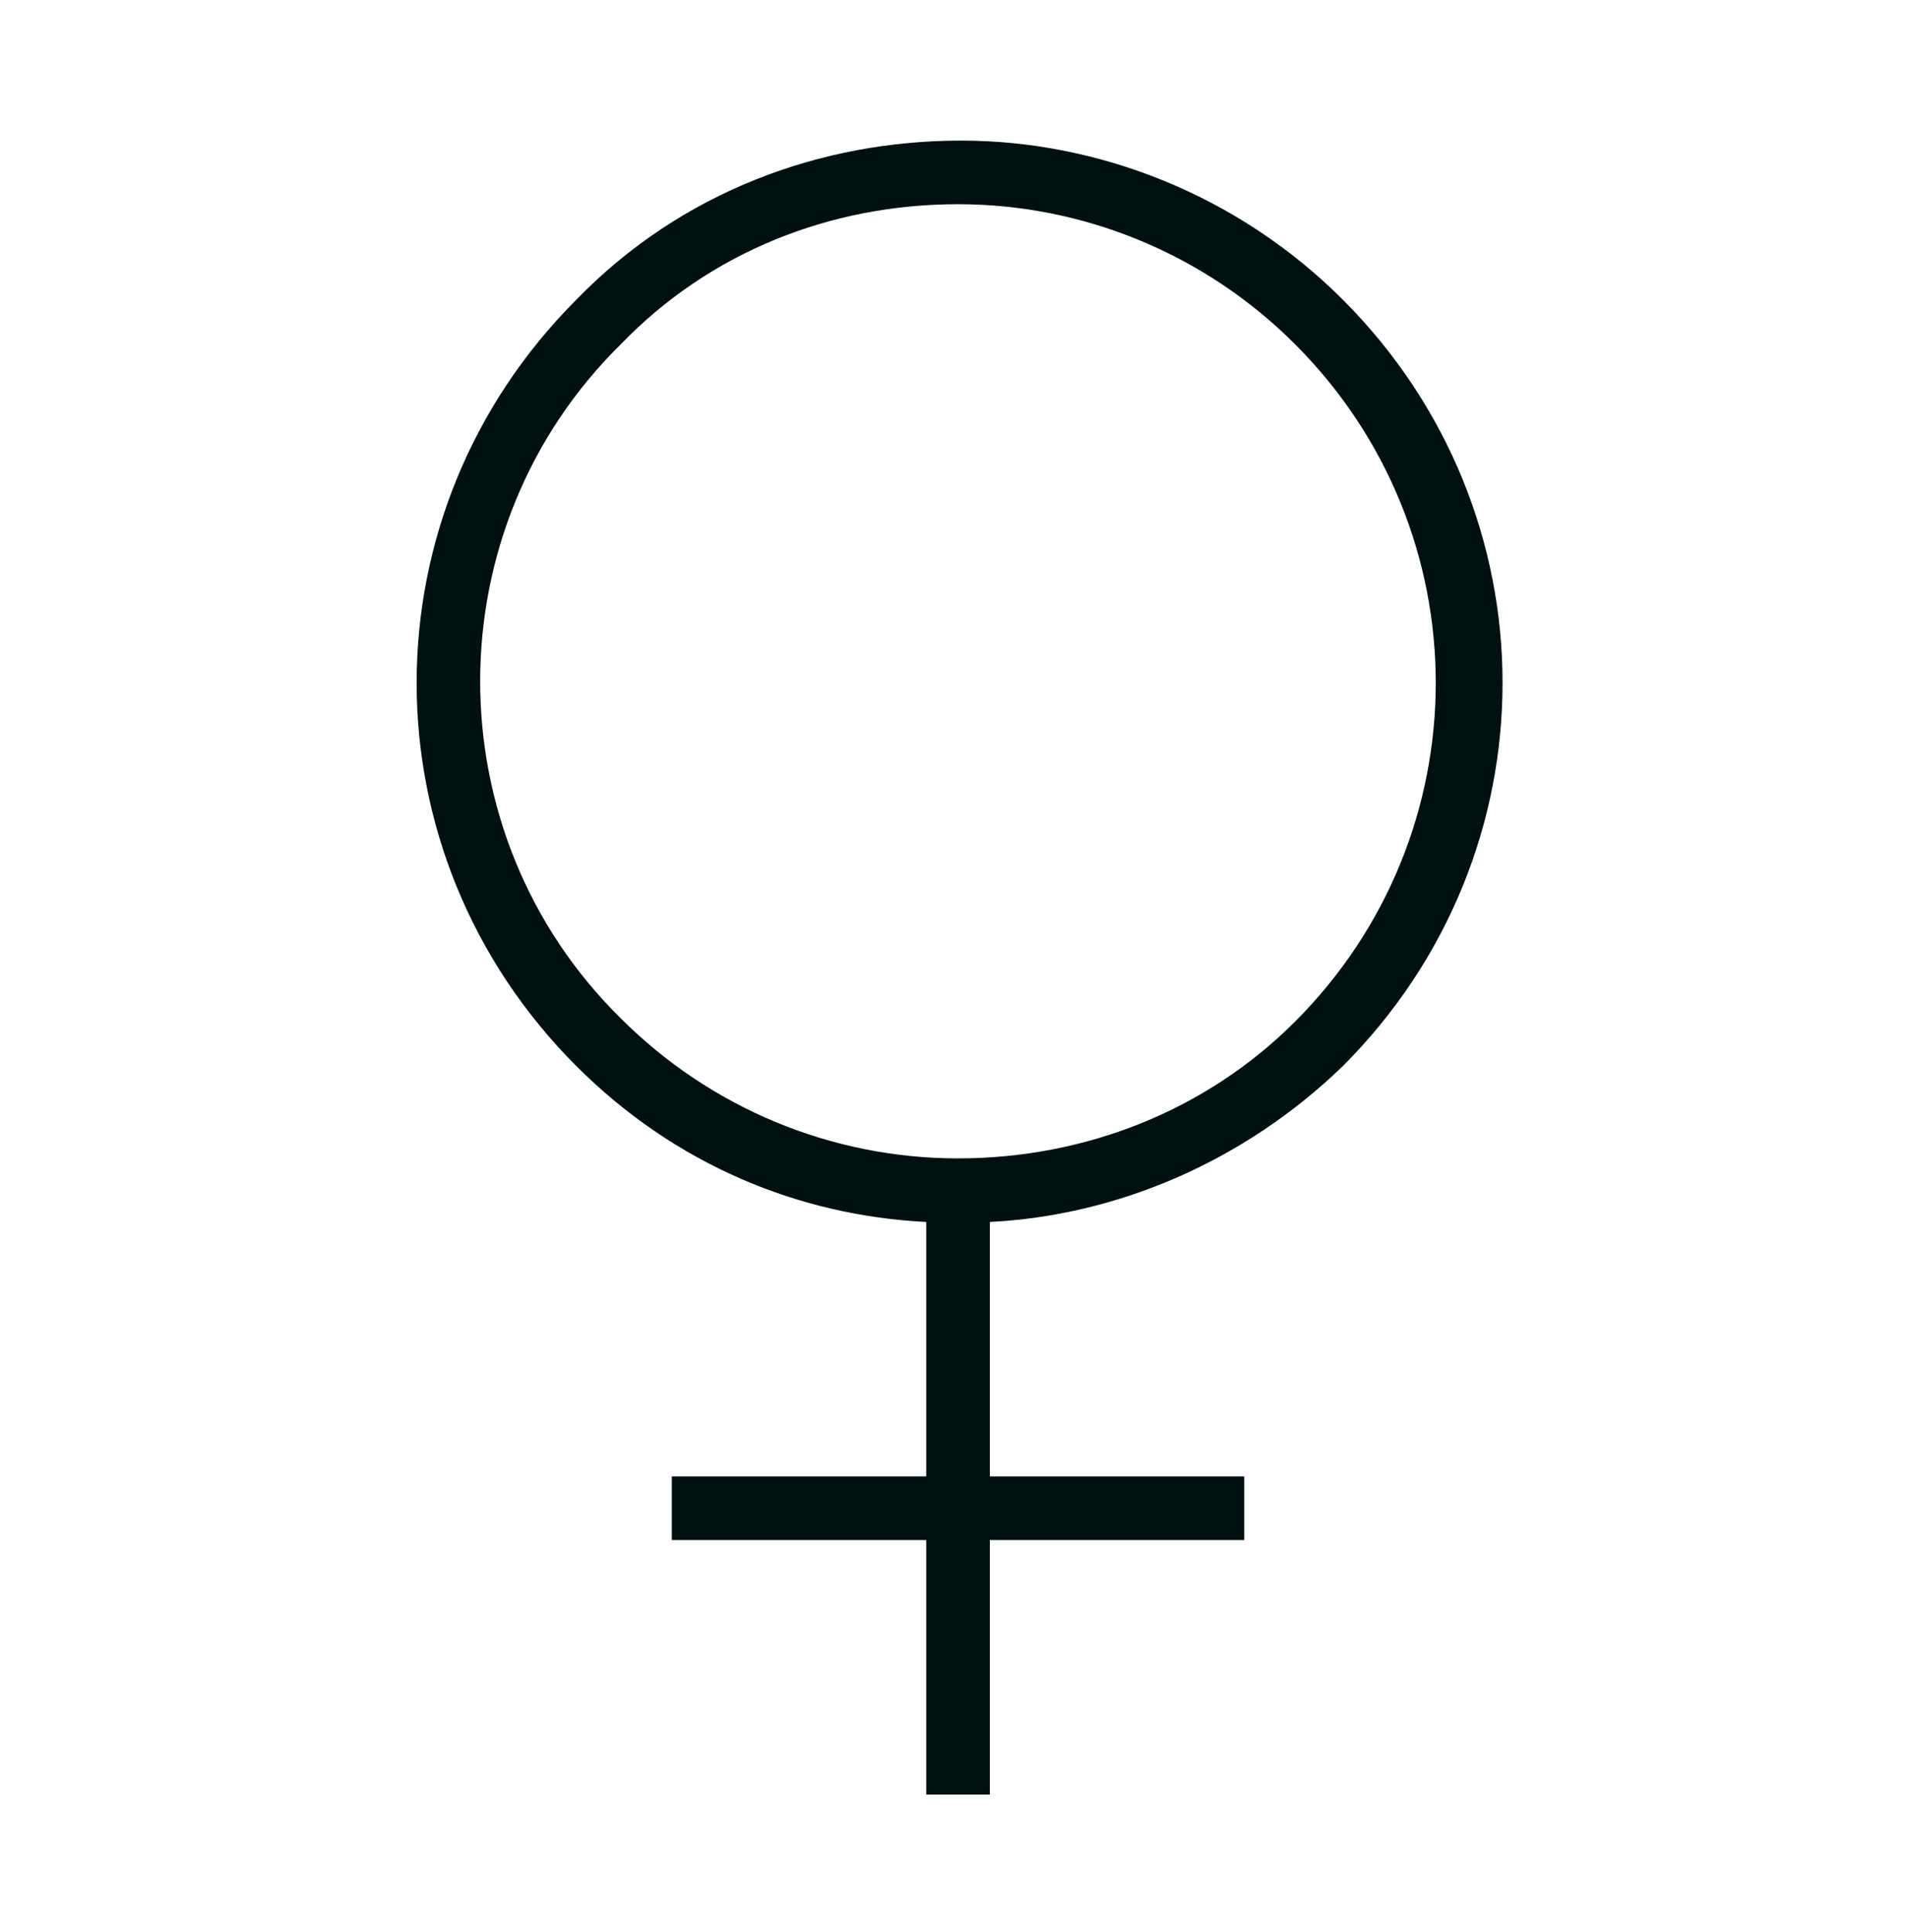 <svg xmlns="http://www.w3.org/2000/svg" width="80" height="81" viewBox="0 0 80 81" fill="none"><path d="M56.301 44.694C65.233 35.761 65.233 21.494 56.301 12.561C51.901 8.161 46.033 5.894 40.301 5.894C34.433 5.894 28.568 8.026 24.168 12.561C15.236 21.494 15.236 35.761 24.168 44.694C28.301 48.826 33.501 50.961 38.836 51.226V61.894H28.168V64.561H38.836V75.229H41.503V64.561H52.171V61.894H41.503V51.226C46.836 50.959 52.168 48.694 56.301 44.694ZM26.033 14.429C29.766 10.561 34.833 8.561 40.166 8.561C45.498 8.561 50.566 10.694 54.298 14.429C62.166 22.296 62.166 34.961 54.298 42.829C50.566 46.561 45.498 48.561 40.166 48.561C34.833 48.561 29.766 46.429 26.033 42.694C18.166 34.961 18.166 22.164 26.033 14.429Z" fill="#011111"></path></svg>